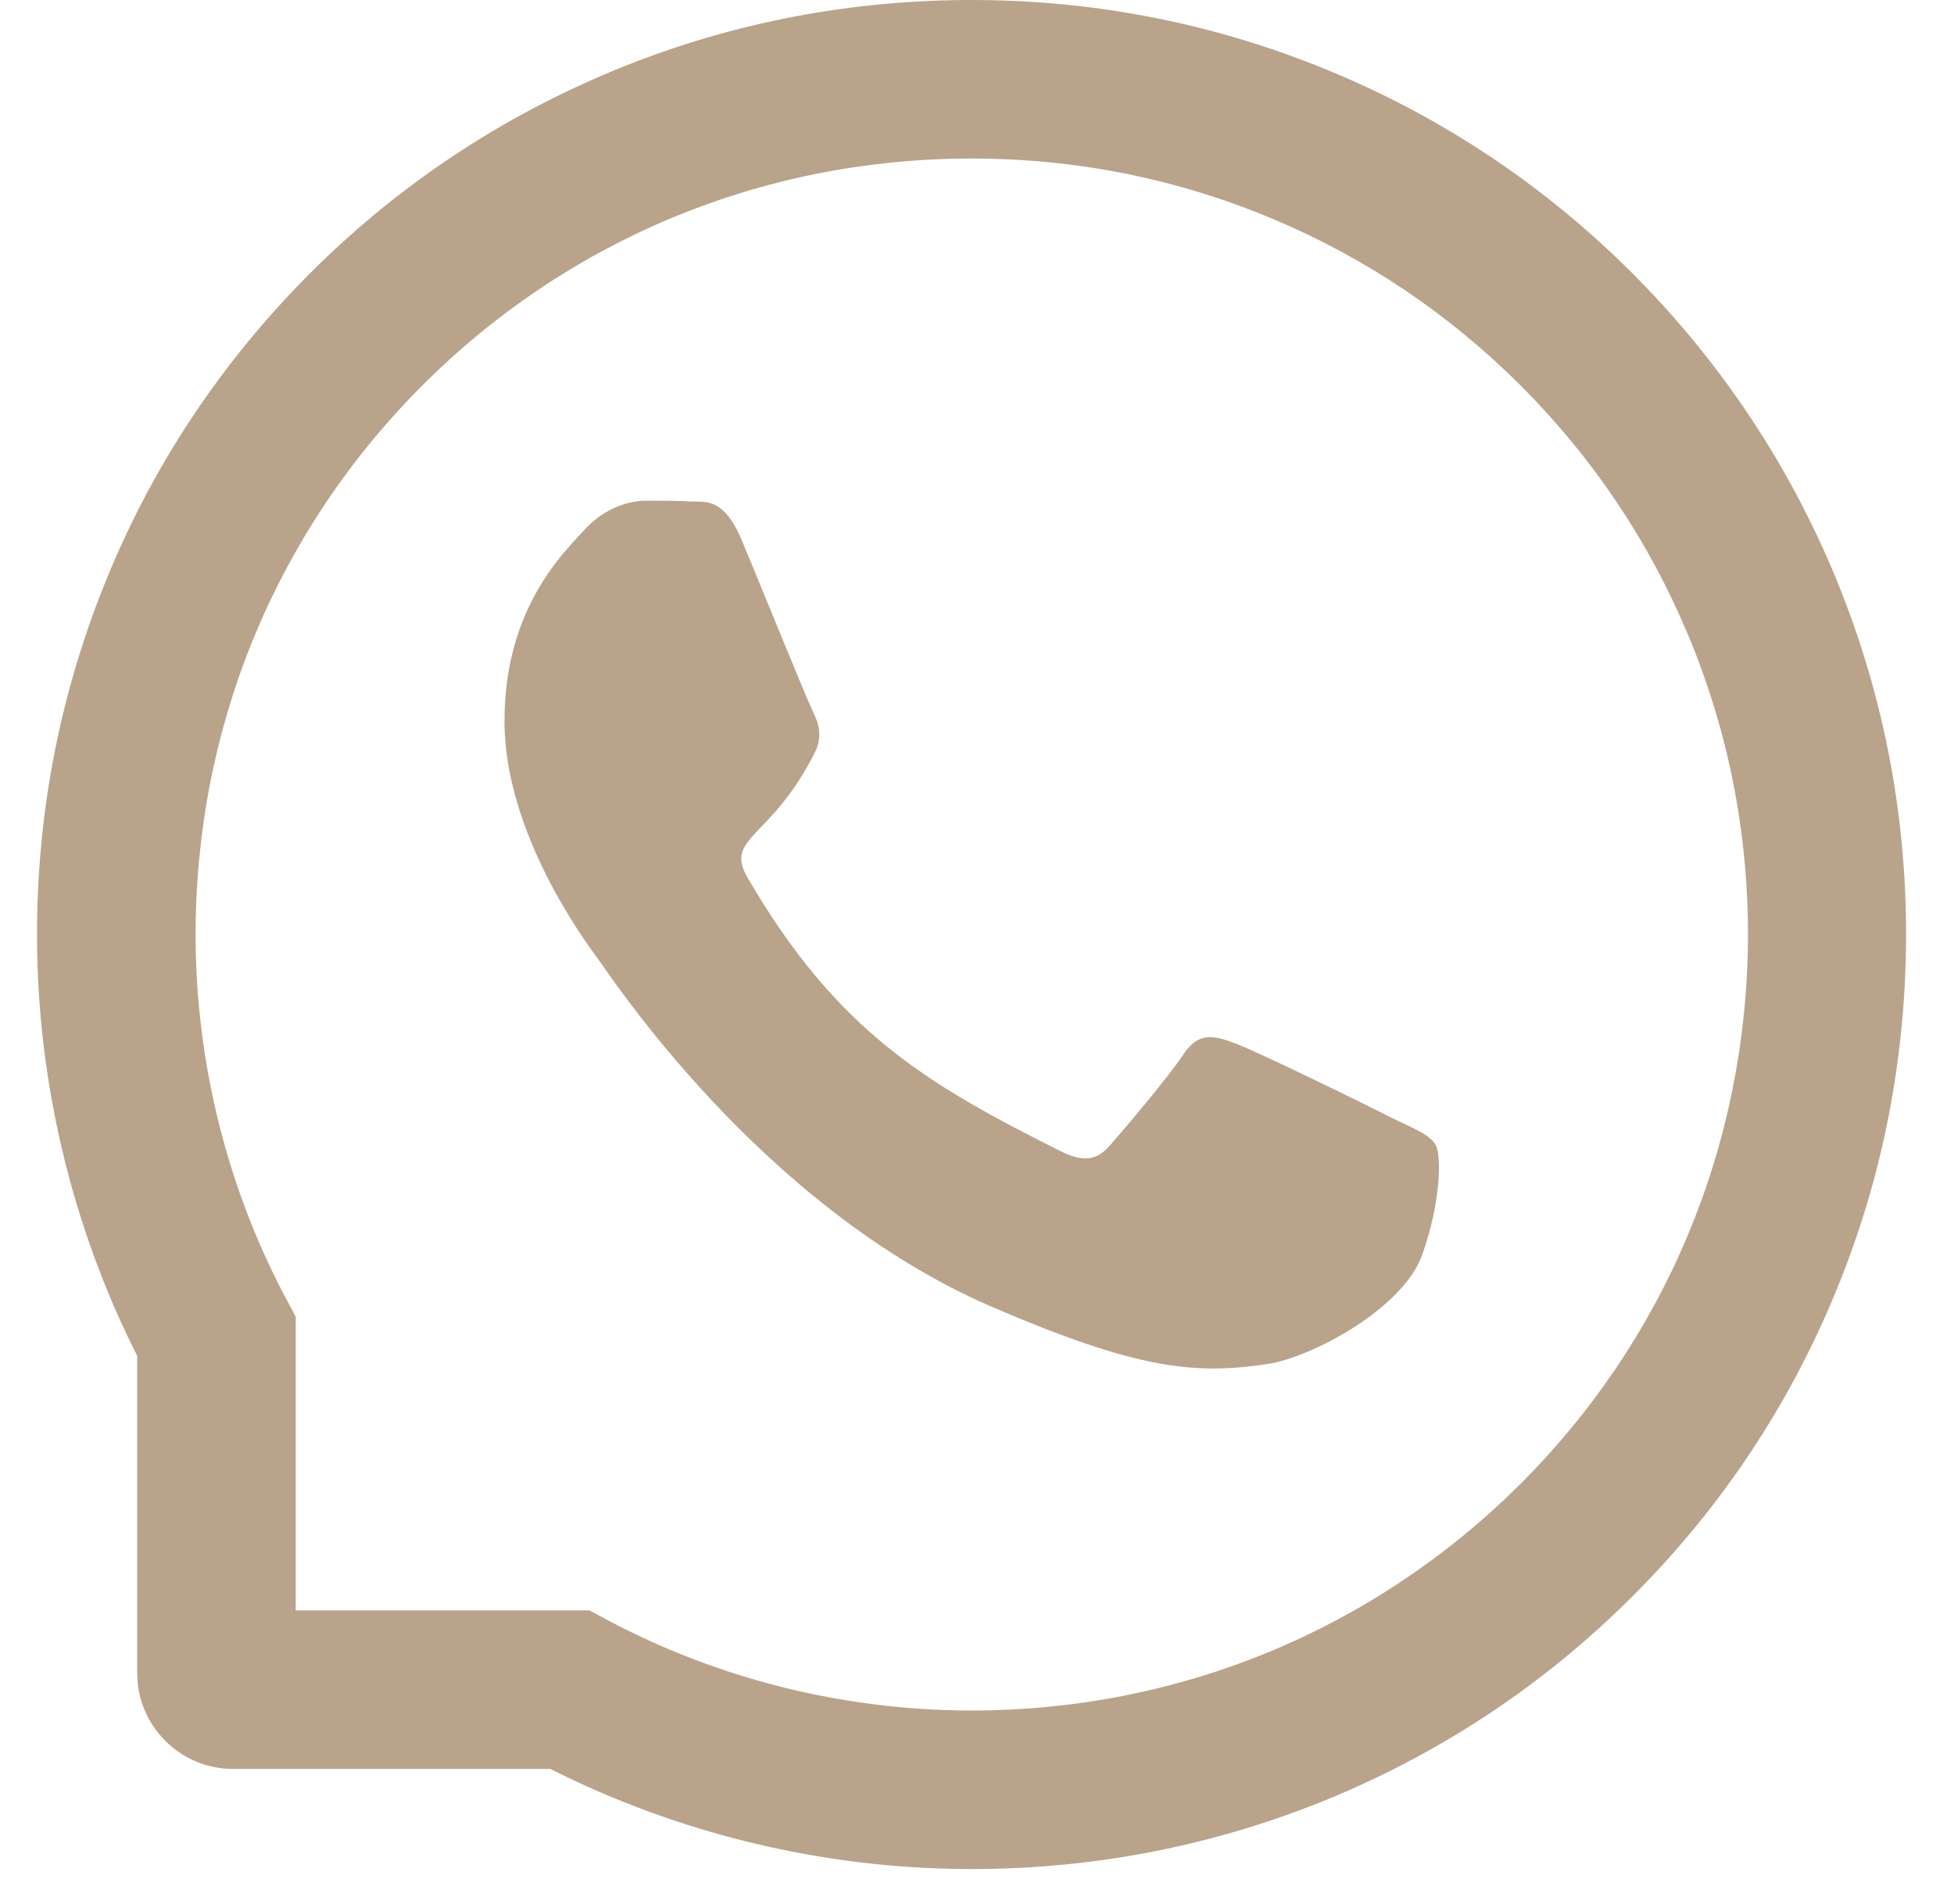 <?xml version="1.0" encoding="UTF-8"?> <svg xmlns="http://www.w3.org/2000/svg" width="39" height="38" viewBox="0 0 39 38" fill="none"> <path d="M27.78 22.312C27.326 22.079 25.066 20.971 24.645 20.822C24.225 20.663 23.917 20.588 23.613 21.055C23.305 21.517 22.43 22.545 22.156 22.858C21.889 23.166 21.619 23.203 21.165 22.974C18.467 21.625 16.697 20.568 14.92 17.516C14.449 16.704 15.39 16.762 16.269 15.009C16.419 14.701 16.343 14.439 16.227 14.206C16.11 13.973 15.194 11.716 14.811 10.796C14.441 9.901 14.058 10.026 13.779 10.009C13.512 9.993 13.209 9.993 12.9 9.993C12.592 9.993 12.097 10.109 11.676 10.563C11.256 11.025 10.069 12.137 10.069 14.393C10.069 16.65 11.714 18.836 11.939 19.144C12.172 19.452 15.174 24.082 19.782 26.076C22.697 27.333 23.838 27.441 25.295 27.225C26.182 27.092 28.009 26.117 28.388 25.039C28.767 23.965 28.767 23.045 28.655 22.853C28.542 22.649 28.234 22.533 27.78 22.312Z" fill="#B9A38B"></path> <path d="M36.594 11.424C35.654 9.189 34.305 7.182 32.585 5.458C30.866 3.739 28.859 2.386 26.619 1.449C24.329 0.487 21.898 0 19.391 0H19.308C16.785 0.012 14.341 0.512 12.043 1.495C9.824 2.444 7.834 3.793 6.131 5.512C4.428 7.232 3.092 9.23 2.168 11.458C1.21 13.764 0.727 16.216 0.739 18.739C0.752 21.629 1.443 24.497 2.738 27.062V33.39C2.738 34.448 3.596 35.306 4.653 35.306H10.986C13.55 36.6 16.419 37.291 19.308 37.304H19.396C21.89 37.304 24.308 36.821 26.586 35.876C28.813 34.947 30.816 33.615 32.531 31.912C34.251 30.209 35.604 28.219 36.549 26C37.531 23.702 38.031 21.258 38.043 18.735C38.056 16.2 37.565 13.739 36.594 11.424ZM30.304 29.66C27.385 32.549 23.513 34.14 19.391 34.14H19.321C16.81 34.127 14.316 33.503 12.114 32.329L11.764 32.141H5.902V26.279L5.715 25.93C4.541 23.727 3.916 21.233 3.904 18.723C3.887 14.572 5.473 10.675 8.383 7.74C11.29 4.805 15.174 3.181 19.325 3.164H19.396C21.477 3.164 23.497 3.568 25.399 4.367C27.256 5.146 28.921 6.266 30.354 7.698C31.782 9.126 32.906 10.796 33.684 12.652C34.492 14.576 34.896 16.616 34.888 18.723C34.863 22.869 33.235 26.754 30.304 29.66Z" fill="#B9A38B"></path> </svg> 